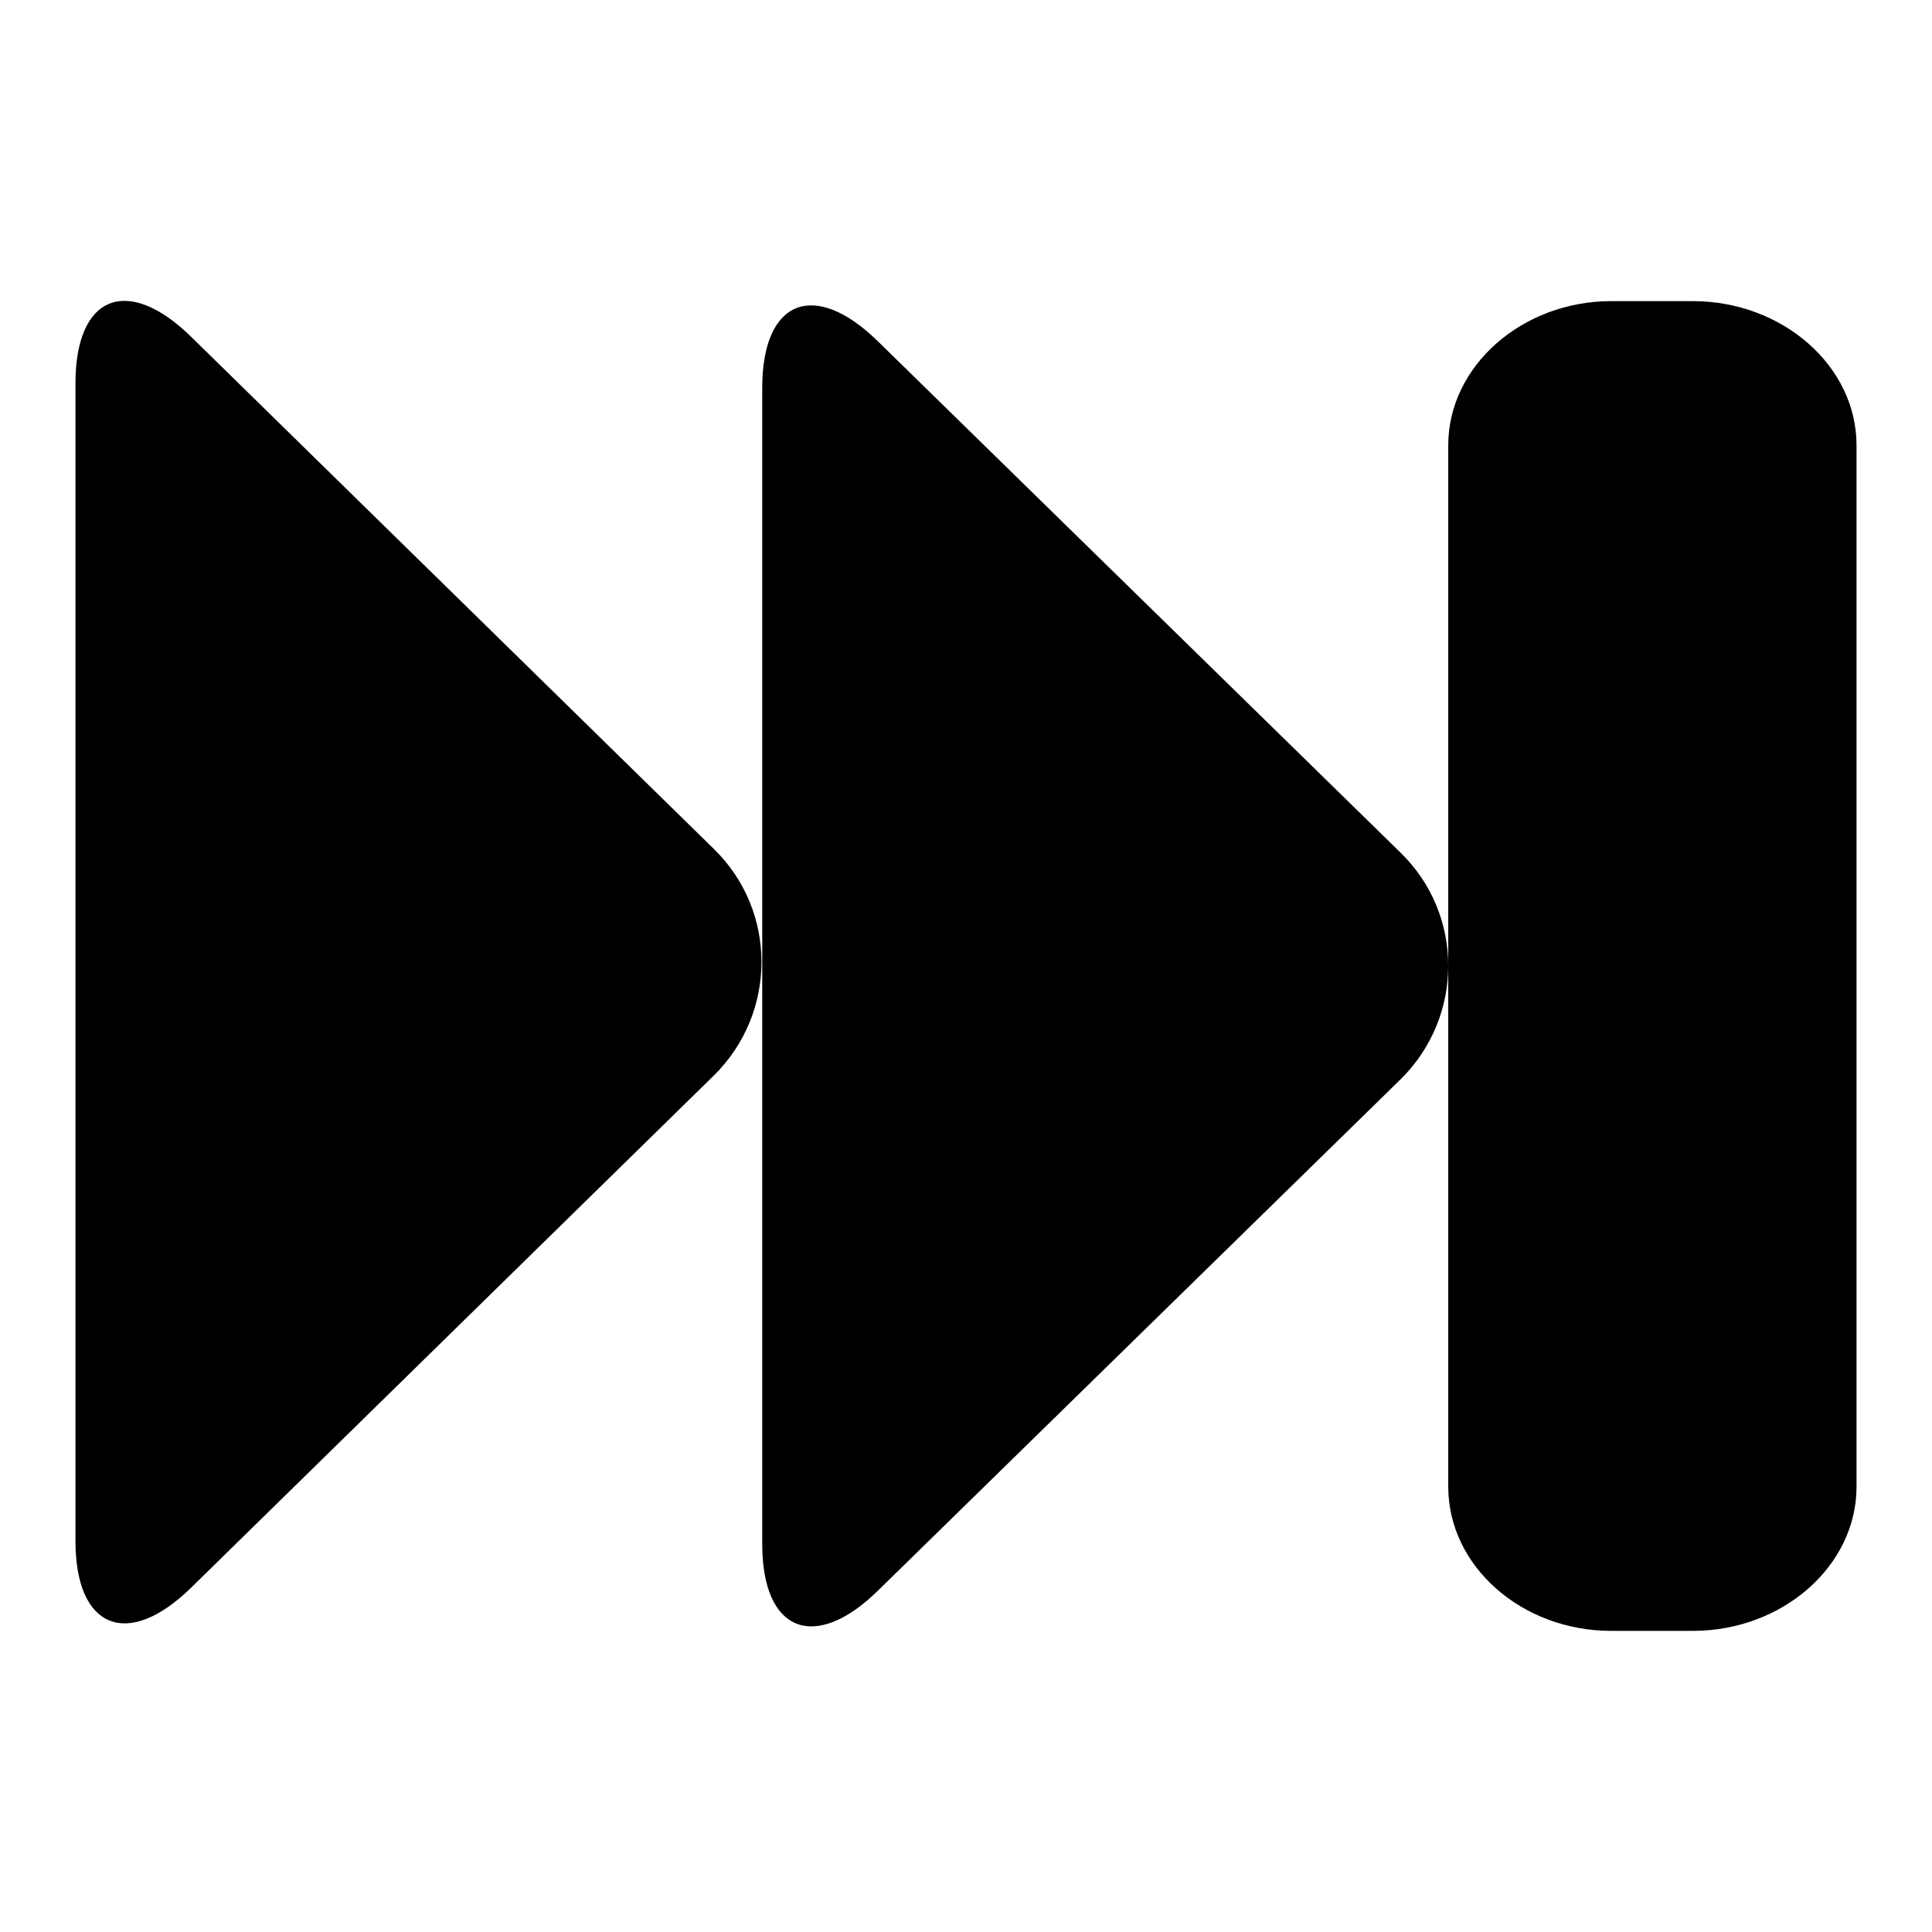 <?xml version="1.0" encoding="utf-8"?>
<!-- Svg Vector Icons : http://www.onlinewebfonts.com/icon -->
<!DOCTYPE svg PUBLIC "-//W3C//DTD SVG 1.1//EN" "http://www.w3.org/Graphics/SVG/1.1/DTD/svg11.dtd">
<svg version="1.1" xmlns="http://www.w3.org/2000/svg" xmlns:xlink="http://www.w3.org/1999/xlink" x="0px" y="0px" viewBox="0 0 256 256" enable-background="new 0 0 256 256" xml:space="preserve">
<g><g><path fill="#000000" d="M224.3,39.9c11.9,0,21.7,8.6,21.7,19.1V197c0,10.5-9.8,19.1-21.7,19.1h-10.8c-11.9,0-21.6-8.6-21.6-19.1V59c0-10.5,9.8-19.1,21.6-19.1H224.3L224.3,39.9z"/><path fill="#000000" d="M185.6,113c8.4,8.2,8.4,21.7,0,30l-69.3,67.8c-8.4,8.2-15.3,5.4-15.3-6.2V51.4c0-11.7,6.9-14.4,15.3-6.2L185.6,113z"/><path fill="#000000" d="M94.6,112.5c8.4,8.2,8.4,21.7,0,30l-69.3,67.9c-8.4,8.2-15.3,5.4-15.3-6.2V50.8c0-11.7,6.9-14.4,15.3-6.2L94.6,112.5z"/></g></g>
</svg>